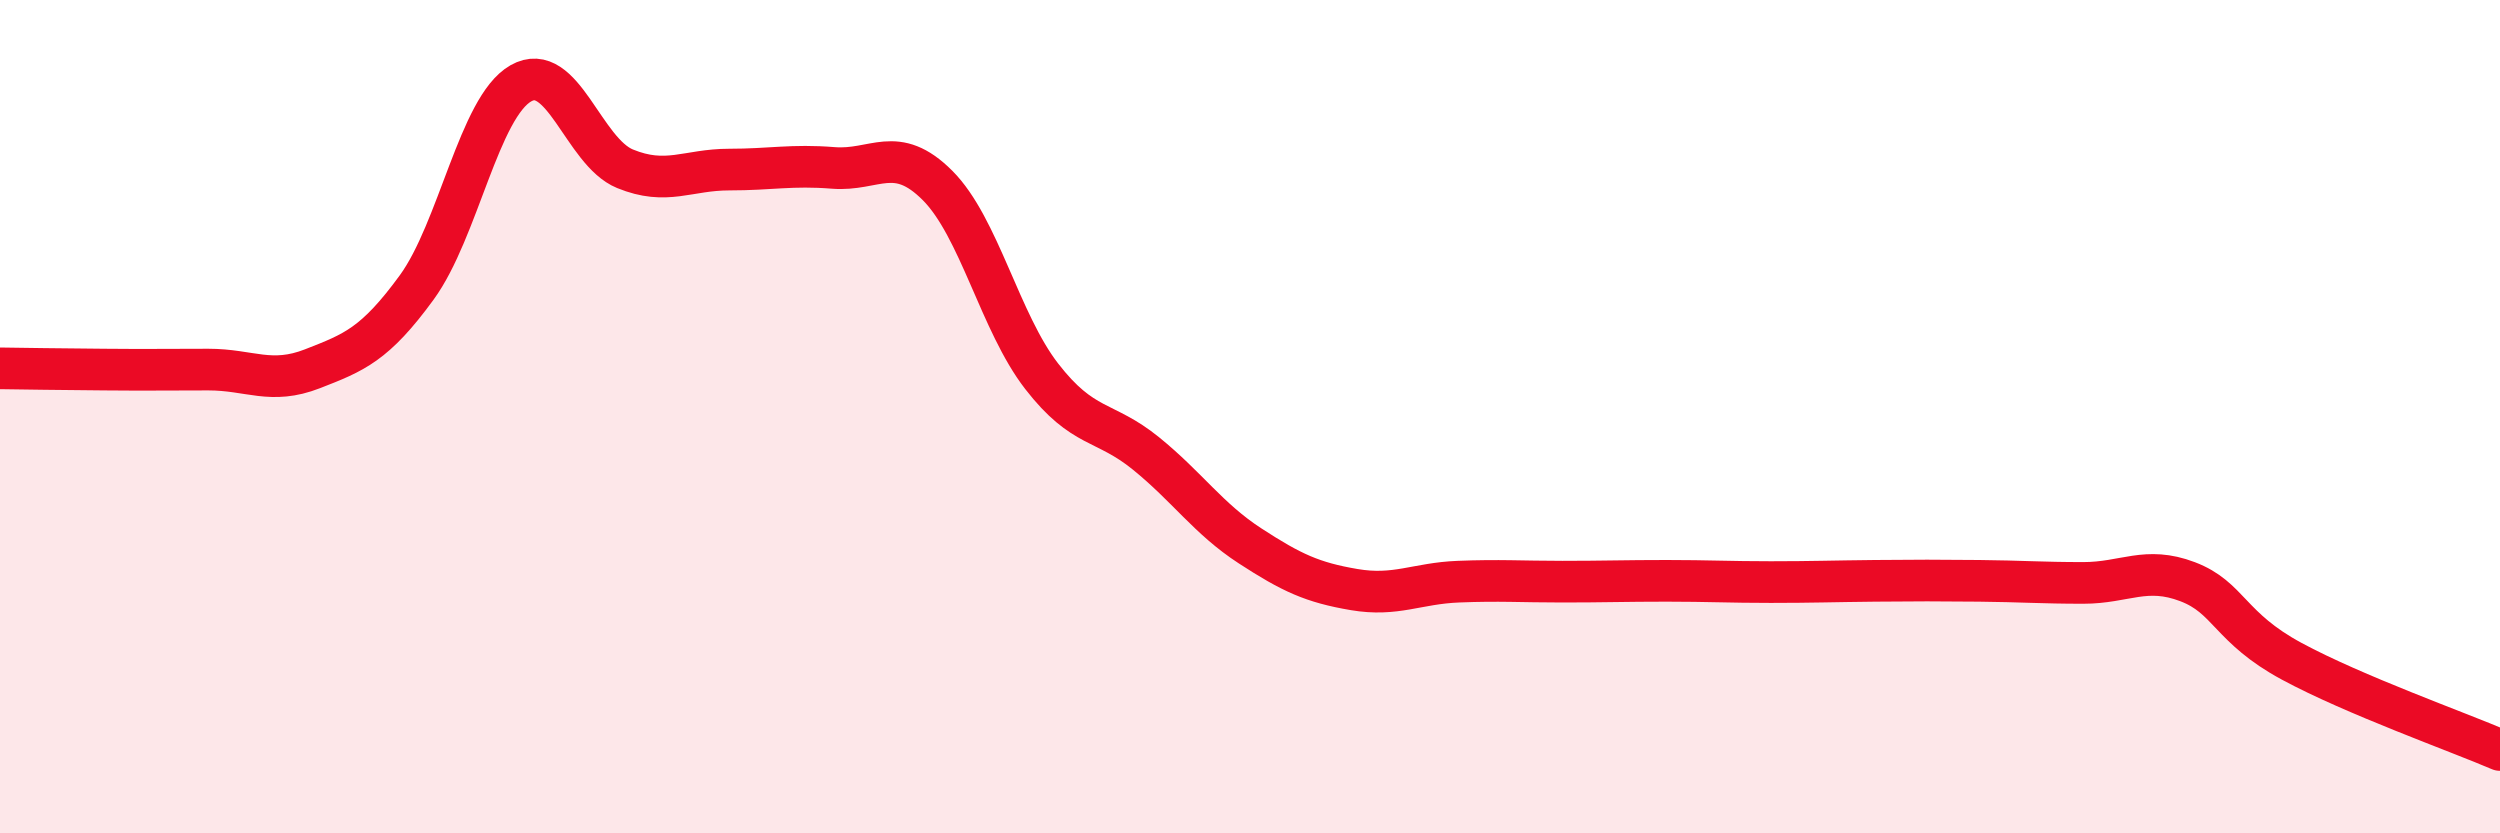 
    <svg width="60" height="20" viewBox="0 0 60 20" xmlns="http://www.w3.org/2000/svg">
      <path
        d="M 0,8.84 C 0.5,8.85 1.5,8.86 2.5,8.87 C 3.5,8.88 4,8.87 5,8.87 C 6,8.87 6.5,9.24 7.5,8.85 C 8.5,8.46 9,8.27 10,6.9 C 11,5.53 11.5,2.57 12.5,2 C 13.5,1.43 14,3.64 15,4.05 C 16,4.46 16.5,4.07 17.5,4.07 C 18.5,4.07 19,3.95 20,4.03 C 21,4.11 21.5,3.45 22.5,4.45 C 23.5,5.45 24,7.74 25,9.03 C 26,10.32 26.5,10.07 27.5,10.88 C 28.5,11.69 29,12.45 30,13.1 C 31,13.75 31.5,13.98 32.5,14.15 C 33.5,14.32 34,14 35,13.96 C 36,13.92 36.5,13.96 37.5,13.96 C 38.5,13.96 39,13.94 40,13.94 C 41,13.94 41.5,13.97 42.5,13.97 C 43.5,13.97 44,13.95 45,13.94 C 46,13.93 46.5,13.93 47.5,13.94 C 48.5,13.95 49,13.99 50,13.99 C 51,13.99 51.5,13.58 52.5,13.96 C 53.5,14.34 53.5,15.06 55,15.87 C 56.5,16.68 59,17.57 60,18L60 20L0 20Z"
        fill="#EB0A25"
        opacity="0.1"
        stroke-linecap="round"
        stroke-linejoin="round"
      />
      <path
        d="M 0,8.84 C 0.5,8.85 1.5,8.86 2.5,8.87 C 3.5,8.88 4,8.87 5,8.87 C 6,8.87 6.5,9.24 7.5,8.85 C 8.5,8.46 9,8.27 10,6.9 C 11,5.53 11.5,2.57 12.5,2 C 13.5,1.43 14,3.64 15,4.05 C 16,4.46 16.5,4.07 17.5,4.07 C 18.5,4.07 19,3.95 20,4.03 C 21,4.11 21.5,3.45 22.5,4.45 C 23.5,5.45 24,7.74 25,9.03 C 26,10.32 26.5,10.07 27.5,10.88 C 28.5,11.69 29,12.45 30,13.1 C 31,13.75 31.5,13.98 32.5,14.15 C 33.5,14.32 34,14 35,13.96 C 36,13.92 36.5,13.96 37.5,13.96 C 38.5,13.96 39,13.94 40,13.94 C 41,13.94 41.5,13.97 42.5,13.97 C 43.5,13.97 44,13.95 45,13.94 C 46,13.93 46.5,13.93 47.5,13.94 C 48.5,13.95 49,13.99 50,13.99 C 51,13.99 51.5,13.58 52.5,13.96 C 53.5,14.34 53.5,15.06 55,15.87 C 56.5,16.68 59,17.57 60,18"
        stroke="#EB0A25"
        stroke-width="1"
        fill="none"
        stroke-linecap="round"
        stroke-linejoin="round"
      />
    </svg>
  